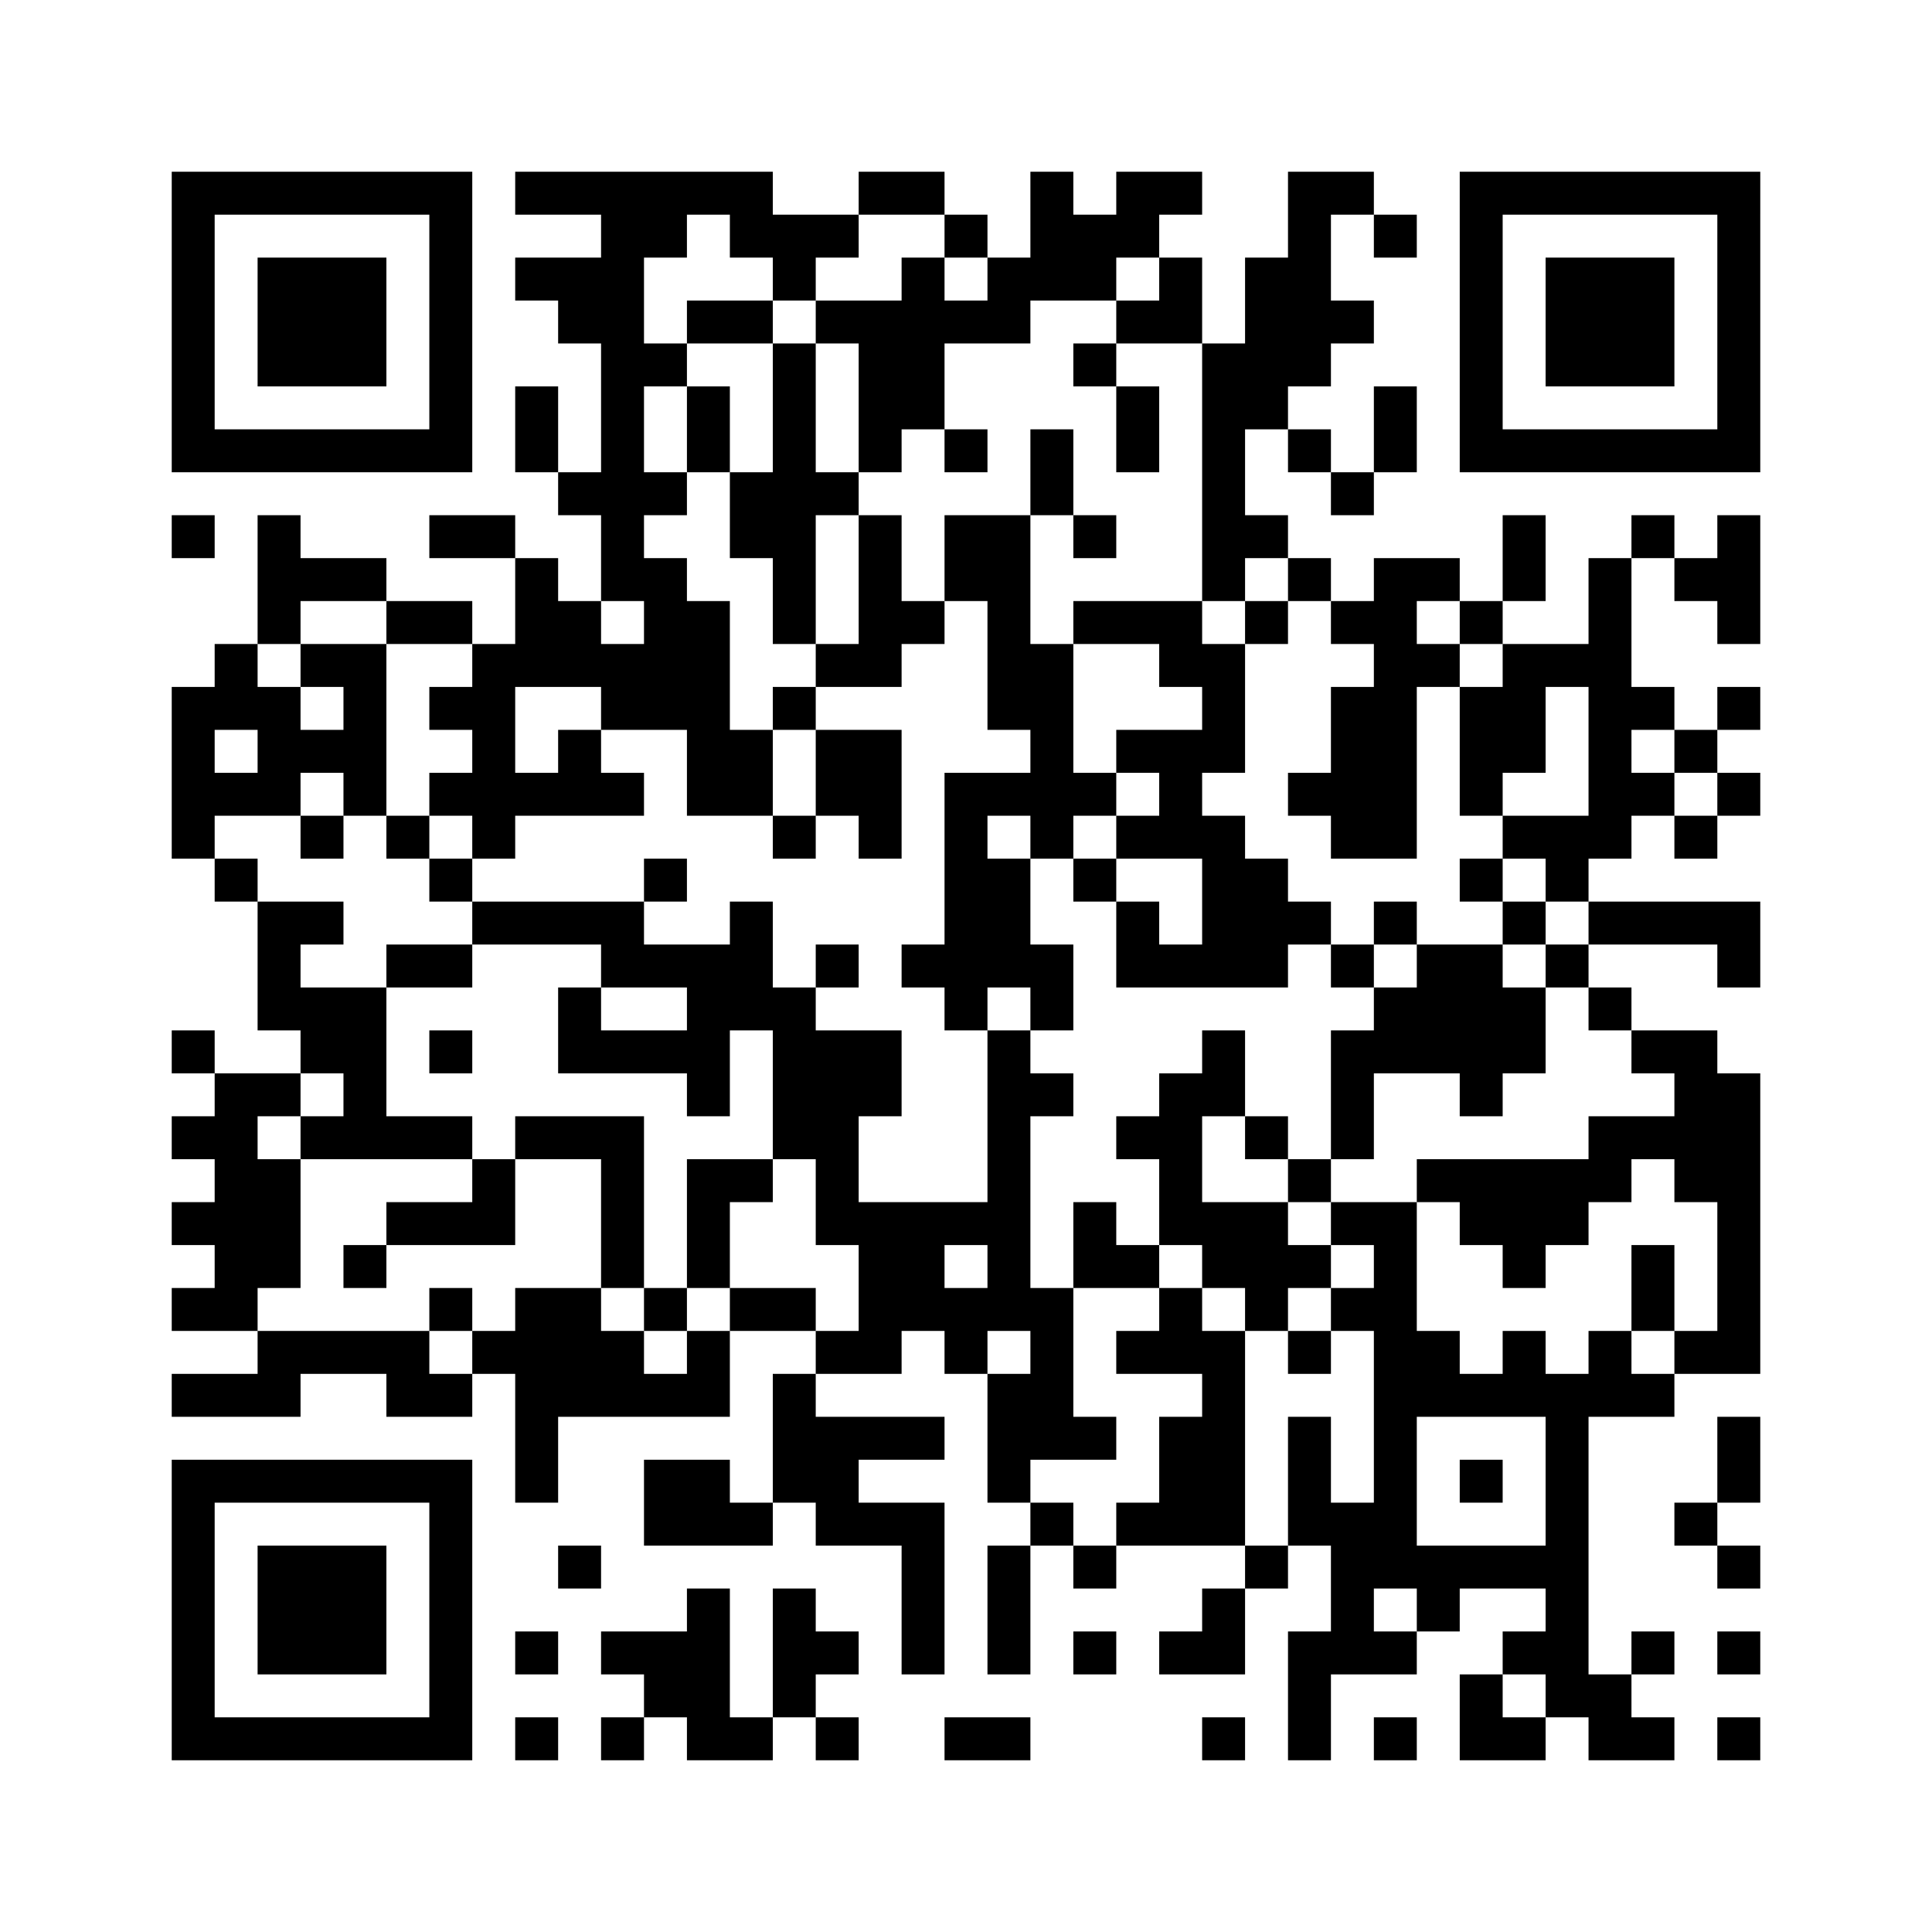 ﻿<?xml version="1.0" encoding="UTF-8"?>
<!DOCTYPE svg PUBLIC "-//W3C//DTD SVG 1.1//EN" "http://www.w3.org/Graphics/SVG/1.1/DTD/svg11.dtd">
<svg xmlns="http://www.w3.org/2000/svg" version="1.1" viewBox="0 0 45 45" stroke="none">
	<rect width="100%" height="100%" fill="#ffffff"/>
	<path d="M4,4h7v1h-7z M12,4h6v1h-6z M20,4h2v1h-2z M24,4h1v3h-1z M26,4h2v1h-2z M30,4h1v5h-1z M31,4h1v1h-1z M34,4h7v1h-7z M4,5h1v6h-1z M10,5h1v6h-1z M14,5h1v9h-1z M15,5h1v1h-1z M17,5h3v1h-3z M22,5h1v1h-1z M25,5h2v1h-2z M32,5h1v1h-1z M34,5h1v6h-1z M40,5h1v6h-1z M6,6h3v3h-3z M12,6h2v1h-2z M18,6h1v1h-1z M21,6h1v4h-1z M23,6h1v2h-1z M25,6h1v1h-1z M27,6h1v2h-1z M29,6h1v4h-1z M36,6h3v3h-3z M13,7h1v1h-1z M16,7h2v1h-2z M19,7h2v1h-2z M22,7h1v1h-1z M26,7h1v1h-1z M31,7h1v1h-1z M15,8h1v1h-1z M18,8h1v7h-1z M20,8h1v3h-1z M25,8h1v1h-1z M28,8h1v6h-1z M12,9h1v2h-1z M16,9h1v2h-1z M26,9h1v2h-1z M32,9h1v2h-1z M5,10h5v1h-5z M22,10h1v1h-1z M24,10h1v2h-1z M30,10h1v1h-1z M35,10h5v1h-5z M13,11h1v1h-1z M15,11h1v1h-1z M17,11h1v2h-1z M19,11h1v1h-1z M31,11h1v1h-1z M4,12h1v1h-1z M6,12h1v3h-1z M10,12h2v1h-2z M20,12h1v4h-1z M22,12h2v2h-2z M25,12h1v1h-1z M29,12h1v1h-1z M35,12h1v2h-1z M38,12h1v1h-1z M40,12h1v3h-1z M7,13h2v1h-2z M12,13h1v3h-1z M15,13h1v4h-1z M30,13h1v1h-1z M32,13h1v7h-1z M33,13h1v1h-1z M37,13h1v7h-1z M39,13h1v1h-1z M9,14h2v1h-2z M13,14h1v2h-1z M16,14h1v5h-1z M21,14h1v1h-1z M23,14h1v3h-1z M25,14h3v1h-3z M29,14h1v1h-1z M31,14h1v1h-1z M34,14h1v1h-1z M5,15h1v2h-1z M7,15h2v1h-2z M11,15h1v5h-1z M14,15h1v2h-1z M19,15h1v1h-1z M24,15h1v5h-1z M27,15h2v1h-2z M33,15h1v1h-1z M35,15h1v3h-1z M36,15h1v1h-1z M4,16h1v4h-1z M6,16h1v3h-1z M8,16h1v3h-1z M10,16h1v1h-1z M18,16h1v1h-1z M28,16h1v2h-1z M31,16h1v4h-1z M34,16h1v3h-1z M38,16h1v1h-1z M40,16h1v1h-1z M7,17h1v1h-1z M13,17h1v2h-1z M17,17h1v2h-1z M19,17h2v2h-2z M26,17h2v1h-2z M39,17h1v1h-1z M5,18h1v1h-1z M10,18h1v1h-1z M12,18h1v1h-1z M14,18h1v1h-1z M22,18h1v6h-1z M23,18h1v1h-1z M25,18h1v1h-1z M27,18h1v2h-1z M30,18h1v1h-1z M38,18h1v1h-1z M40,18h1v1h-1z M7,19h1v1h-1z M9,19h1v1h-1z M18,19h1v1h-1z M20,19h1v1h-1z M26,19h1v1h-1z M28,19h1v4h-1z M35,19h2v1h-2z M39,19h1v1h-1z M5,20h1v1h-1z M10,20h1v1h-1z M15,20h1v1h-1z M23,20h1v3h-1z M25,20h1v1h-1z M29,20h1v3h-1z M34,20h1v1h-1z M36,20h1v1h-1z M6,21h1v3h-1z M7,21h1v1h-1z M11,21h4v1h-4z M17,21h1v3h-1z M26,21h1v2h-1z M30,21h1v1h-1z M32,21h1v1h-1z M35,21h1v1h-1z M37,21h4v1h-4z M9,22h2v1h-2z M14,22h3v1h-3z M19,22h1v1h-1z M21,22h1v1h-1z M24,22h1v2h-1z M27,22h1v1h-1z M31,22h1v1h-1z M33,22h2v3h-2z M36,22h1v1h-1z M40,22h1v1h-1z M7,23h2v2h-2z M13,23h1v2h-1z M16,23h1v3h-1z M18,23h1v4h-1z M32,23h1v2h-1z M35,23h1v2h-1z M37,23h1v1h-1z M4,24h1v1h-1z M10,24h1v1h-1z M14,24h2v1h-2z M19,24h1v5h-1z M20,24h1v2h-1z M23,24h1v7h-1z M28,24h1v2h-1z M31,24h1v3h-1z M38,24h2v1h-2z M5,25h1v6h-1z M6,25h1v1h-1z M8,25h1v2h-1z M24,25h1v1h-1z M27,25h1v4h-1z M34,25h1v1h-1z M39,25h2v3h-2z M4,26h1v1h-1z M7,26h1v1h-1z M9,26h2v1h-2z M12,26h3v1h-3z M26,26h1v1h-1z M29,26h1v1h-1z M37,26h2v1h-2z M6,27h1v3h-1z M11,27h1v2h-1z M14,27h1v3h-1z M16,27h1v3h-1z M17,27h1v1h-1z M30,27h1v1h-1z M33,27h5v1h-5z M4,28h1v1h-1z M9,28h2v1h-2z M20,28h2v3h-2z M22,28h1v1h-1z M25,28h1v2h-1z M28,28h2v2h-2z M31,28h2v1h-2z M34,28h3v1h-3z M40,28h1v4h-1z M8,29h1v1h-1z M26,29h1v1h-1z M30,29h1v1h-1z M32,29h1v8h-1z M35,29h1v1h-1z M38,29h1v2h-1z M4,30h1v1h-1z M10,30h1v1h-1z M12,30h2v3h-2z M15,30h1v1h-1z M17,30h2v1h-2z M22,30h1v2h-1z M24,30h1v4h-1z M27,30h1v2h-1z M29,30h1v1h-1z M31,30h1v1h-1z M6,31h4v1h-4z M11,31h1v1h-1z M14,31h1v2h-1z M16,31h1v2h-1z M19,31h2v1h-2z M26,31h1v1h-1z M28,31h1v5h-1z M30,31h1v1h-1z M33,31h1v2h-1z M35,31h1v2h-1z M37,31h1v2h-1z M39,31h1v1h-1z M4,32h3v1h-3z M9,32h2v1h-2z M15,32h1v1h-1z M18,32h1v3h-1z M23,32h1v3h-1z M34,32h1v1h-1z M36,32h1v8h-1z M38,32h1v1h-1z M12,33h1v2h-1z M19,33h3v1h-3z M25,33h1v1h-1z M27,33h1v3h-1z M30,33h1v3h-1z M40,33h1v2h-1z M4,34h7v1h-7z M15,34h2v2h-2z M19,34h1v2h-1z M34,34h1v1h-1z M4,35h1v6h-1z M10,35h1v6h-1z M17,35h1v1h-1z M20,35h2v1h-2z M24,35h1v1h-1z M26,35h1v1h-1z M31,35h1v4h-1z M39,35h1v1h-1z M6,36h3v3h-3z M13,36h1v1h-1z M21,36h1v3h-1z M23,36h1v3h-1z M25,36h1v1h-1z M29,36h1v1h-1z M33,36h3v1h-3z M40,36h1v1h-1z M16,37h1v4h-1z M18,37h1v3h-1z M28,37h1v2h-1z M33,37h1v1h-1z M12,38h1v1h-1z M14,38h2v1h-2z M19,38h1v1h-1z M25,38h1v1h-1z M27,38h1v1h-1z M30,38h1v3h-1z M32,38h1v1h-1z M35,38h1v1h-1z M38,38h1v1h-1z M40,38h1v1h-1z M15,39h1v1h-1z M34,39h1v2h-1z M37,39h1v2h-1z M5,40h5v1h-5z M12,40h1v1h-1z M14,40h1v1h-1z M17,40h1v1h-1z M19,40h1v1h-1z M22,40h2v1h-2z M28,40h1v1h-1z M32,40h1v1h-1z M35,40h1v1h-1z M38,40h1v1h-1z M40,40h1v1h-1z" fill="#000000"/>
</svg>
